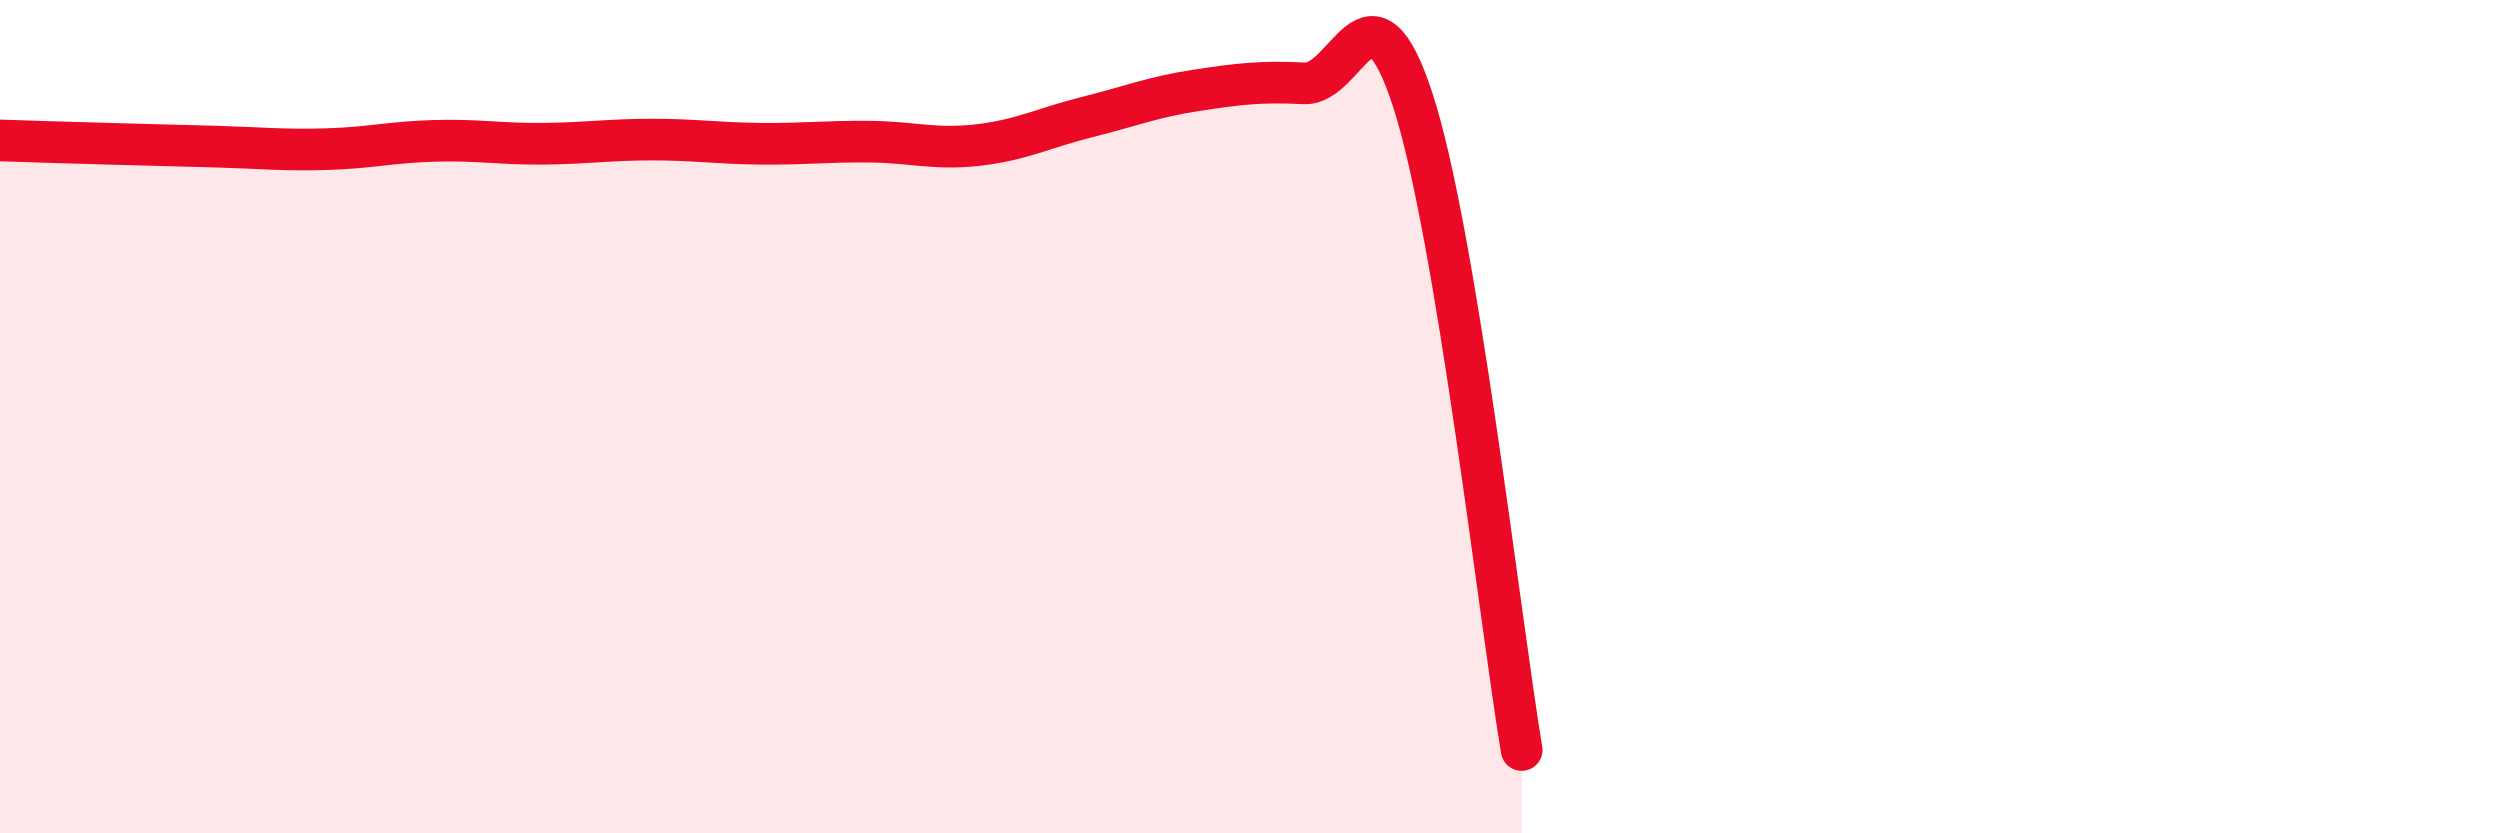 
    <svg width="60" height="20" viewBox="0 0 60 20" xmlns="http://www.w3.org/2000/svg">
      <path
        d="M 0,3.37 C 0.52,3.39 1.57,3.42 2.61,3.45 C 3.65,3.48 4.18,3.49 5.22,3.52 C 6.26,3.55 6.79,3.61 7.83,3.58 C 8.87,3.55 9.39,3.41 10.43,3.38 C 11.47,3.35 12,3.46 13.04,3.45 C 14.08,3.44 14.61,3.35 15.65,3.35 C 16.69,3.35 17.22,3.44 18.26,3.45 C 19.3,3.46 19.83,3.39 20.87,3.4 C 21.91,3.41 22.44,3.6 23.48,3.48 C 24.52,3.36 25.05,3.07 26.09,2.81 C 27.13,2.55 27.66,2.33 28.7,2.17 C 29.74,2.01 30.26,1.95 31.3,2 C 32.34,2.05 32.87,-0.79 33.91,2.41 C 34.95,5.61 36,14.88 36.52,18L36.52 20L0 20Z"
        fill="#EB0A25"
        opacity="0.1"
        stroke-linecap="round"
        stroke-linejoin="round"
      />
      <path
        d="M 0,3.37 C 0.52,3.39 1.57,3.42 2.61,3.45 C 3.65,3.48 4.18,3.49 5.22,3.52 C 6.26,3.55 6.79,3.61 7.83,3.58 C 8.87,3.55 9.39,3.41 10.43,3.38 C 11.47,3.35 12,3.46 13.04,3.45 C 14.08,3.44 14.61,3.35 15.65,3.35 C 16.69,3.35 17.22,3.44 18.26,3.45 C 19.3,3.46 19.83,3.39 20.87,3.4 C 21.91,3.41 22.44,3.6 23.48,3.48 C 24.52,3.36 25.05,3.07 26.09,2.81 C 27.13,2.55 27.66,2.33 28.7,2.17 C 29.74,2.01 30.26,1.95 31.3,2 C 32.34,2.05 32.87,-0.79 33.91,2.41 C 34.95,5.61 36,14.88 36.52,18"
        stroke="#EB0A25"
        stroke-width="1"
        fill="none"
        stroke-linecap="round"
        stroke-linejoin="round"
      />
    </svg>
  